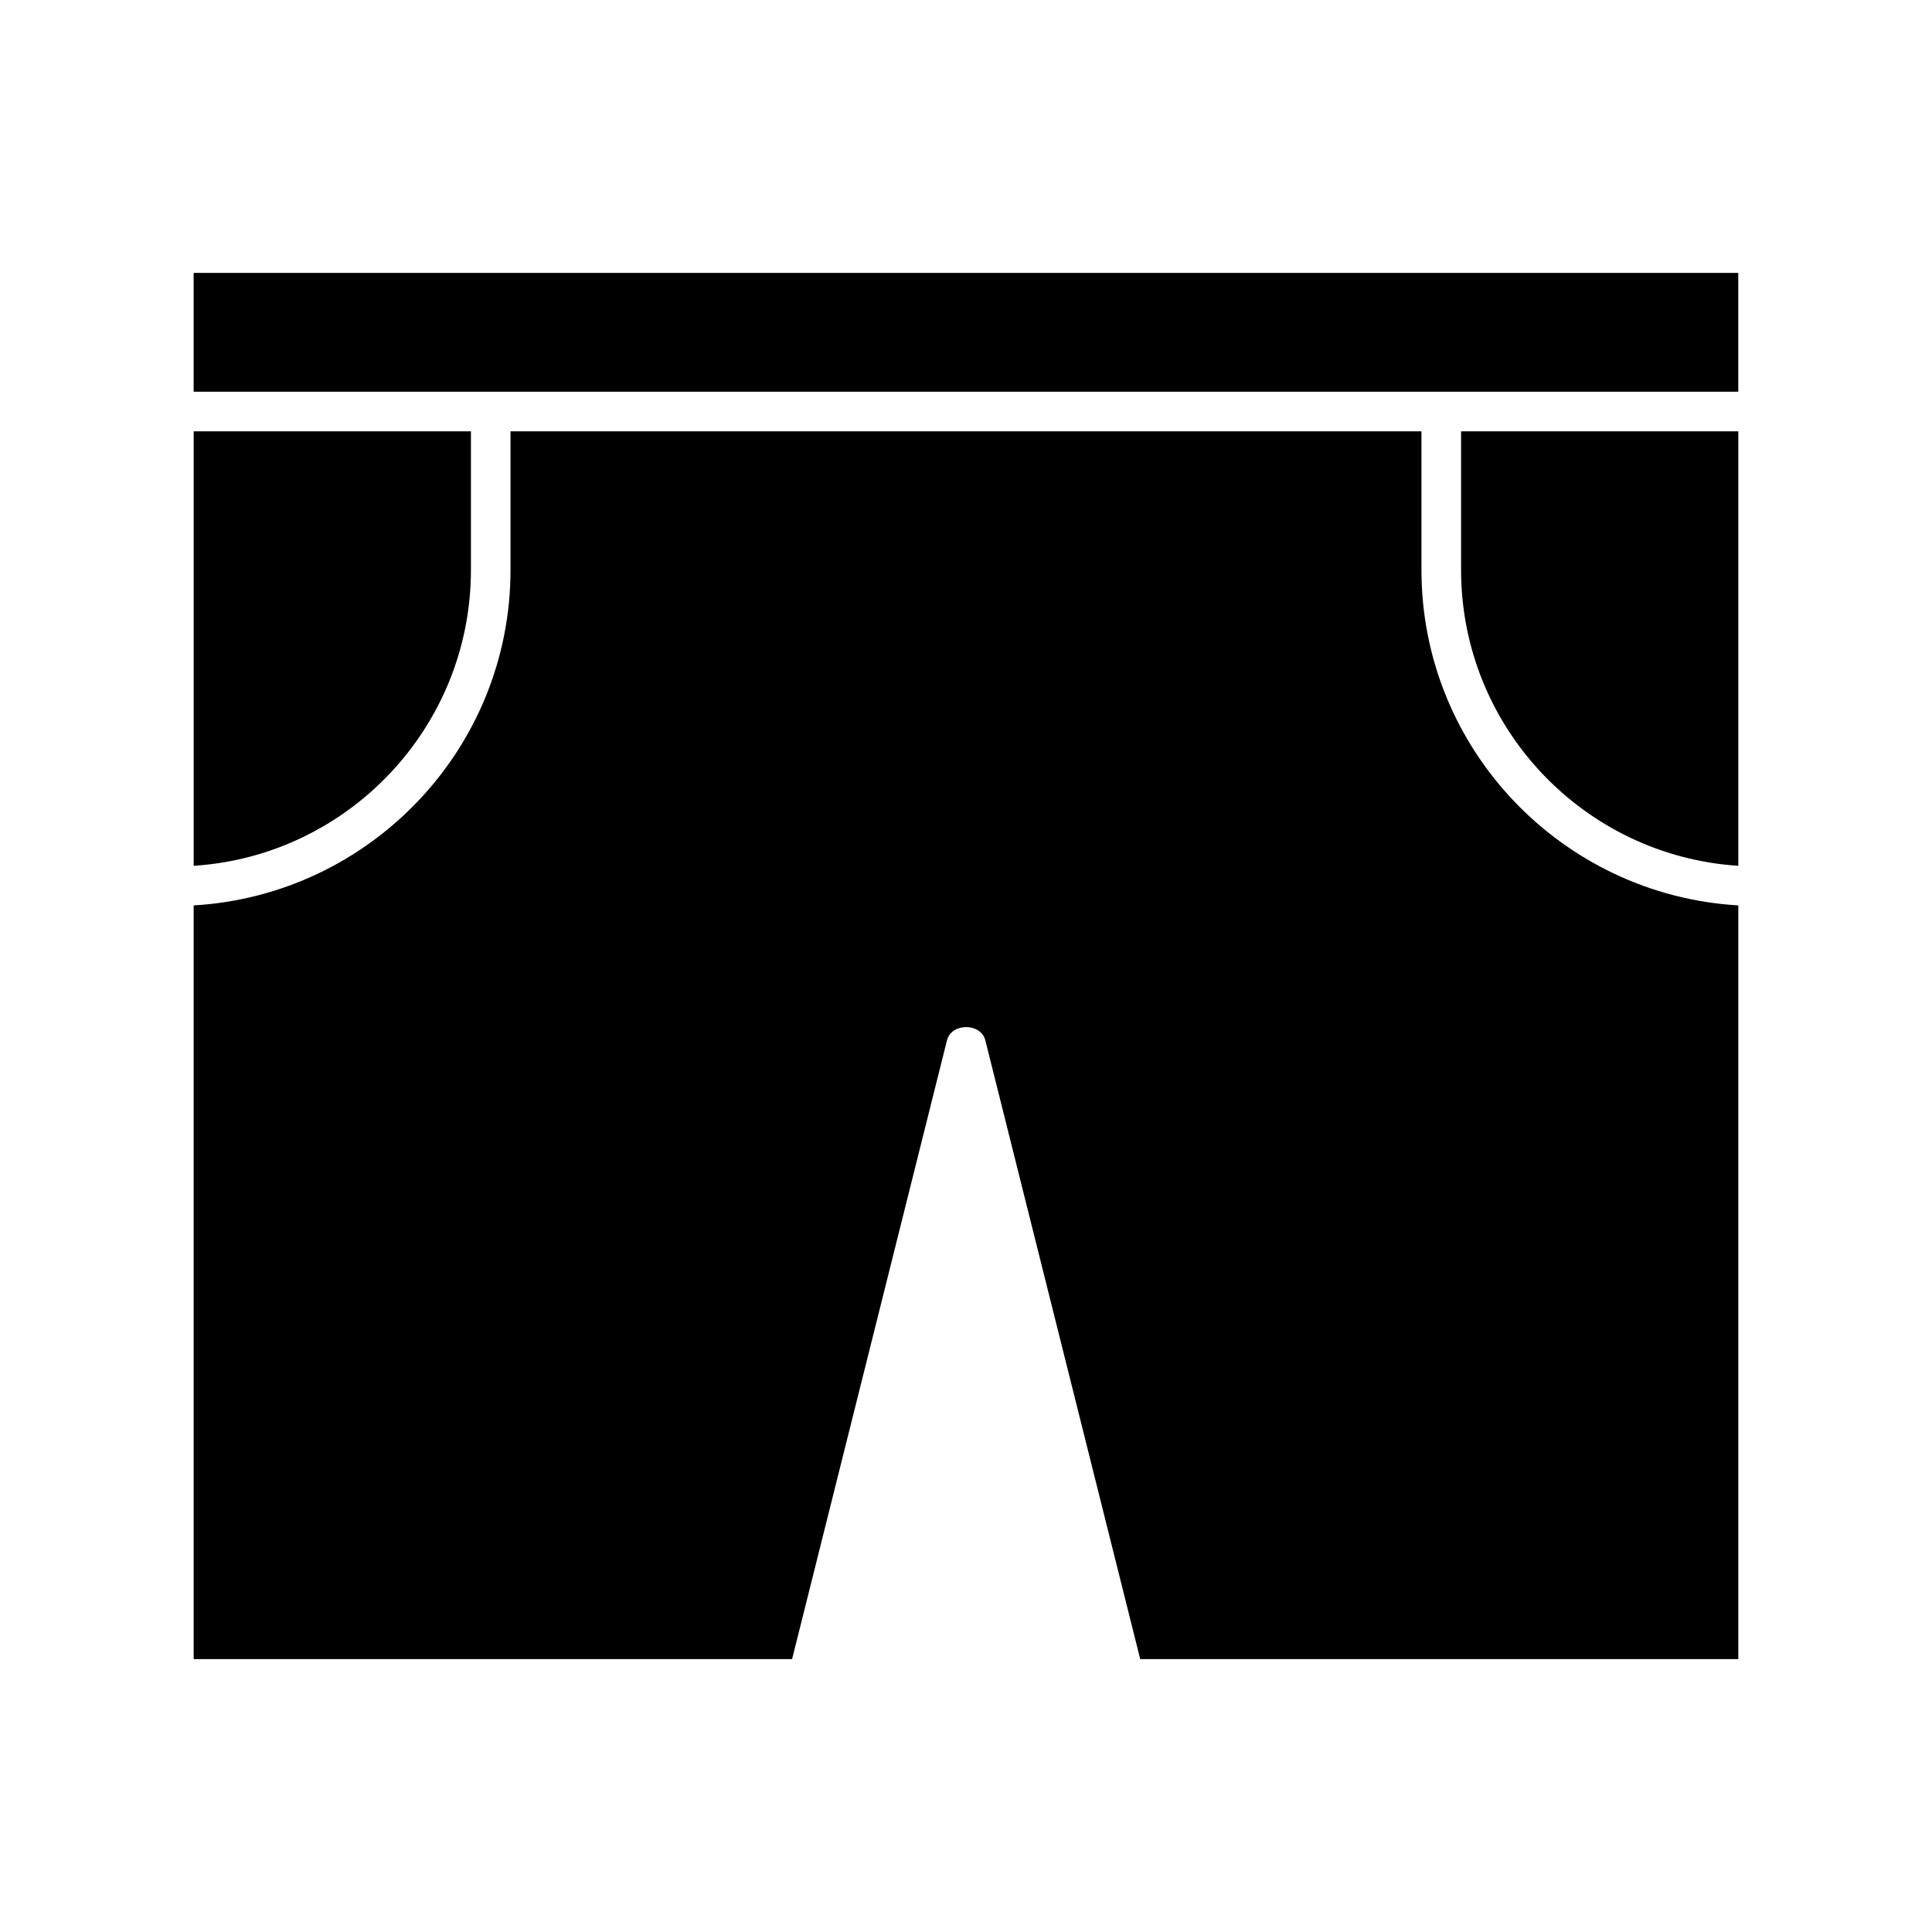 <?xml version="1.0" encoding="UTF-8"?>
<!-- Uploaded to: ICON Repo, www.svgrepo.com, Generator: ICON Repo Mixer Tools -->
<svg fill="#000000" width="800px" height="800px" version="1.1" viewBox="144 144 512 512" xmlns="http://www.w3.org/2000/svg">
 <g>
  <path d="m268.8 295.04v-36.734h-73.473v115.14c40.938-2.625 73.473-36.738 73.473-78.406z"/>
  <path d="m520.7 295.04v-36.734h-241.41v36.734c0 47.441-37.262 86.172-83.969 88.902v199.74h158.59l41.039-163.95c1.156-4.723 9.027-4.723 10.18 0l41.039 163.95h158.5v-199.74c-46.707-2.731-83.969-41.461-83.969-88.902z"/>
  <path d="m195.32 216.32h409.34v31.488h-409.34z"/>
  <path d="m531.2 295.04c0 41.668 32.539 75.781 73.473 78.406v-115.14h-73.473z"/>
 </g>
</svg>
